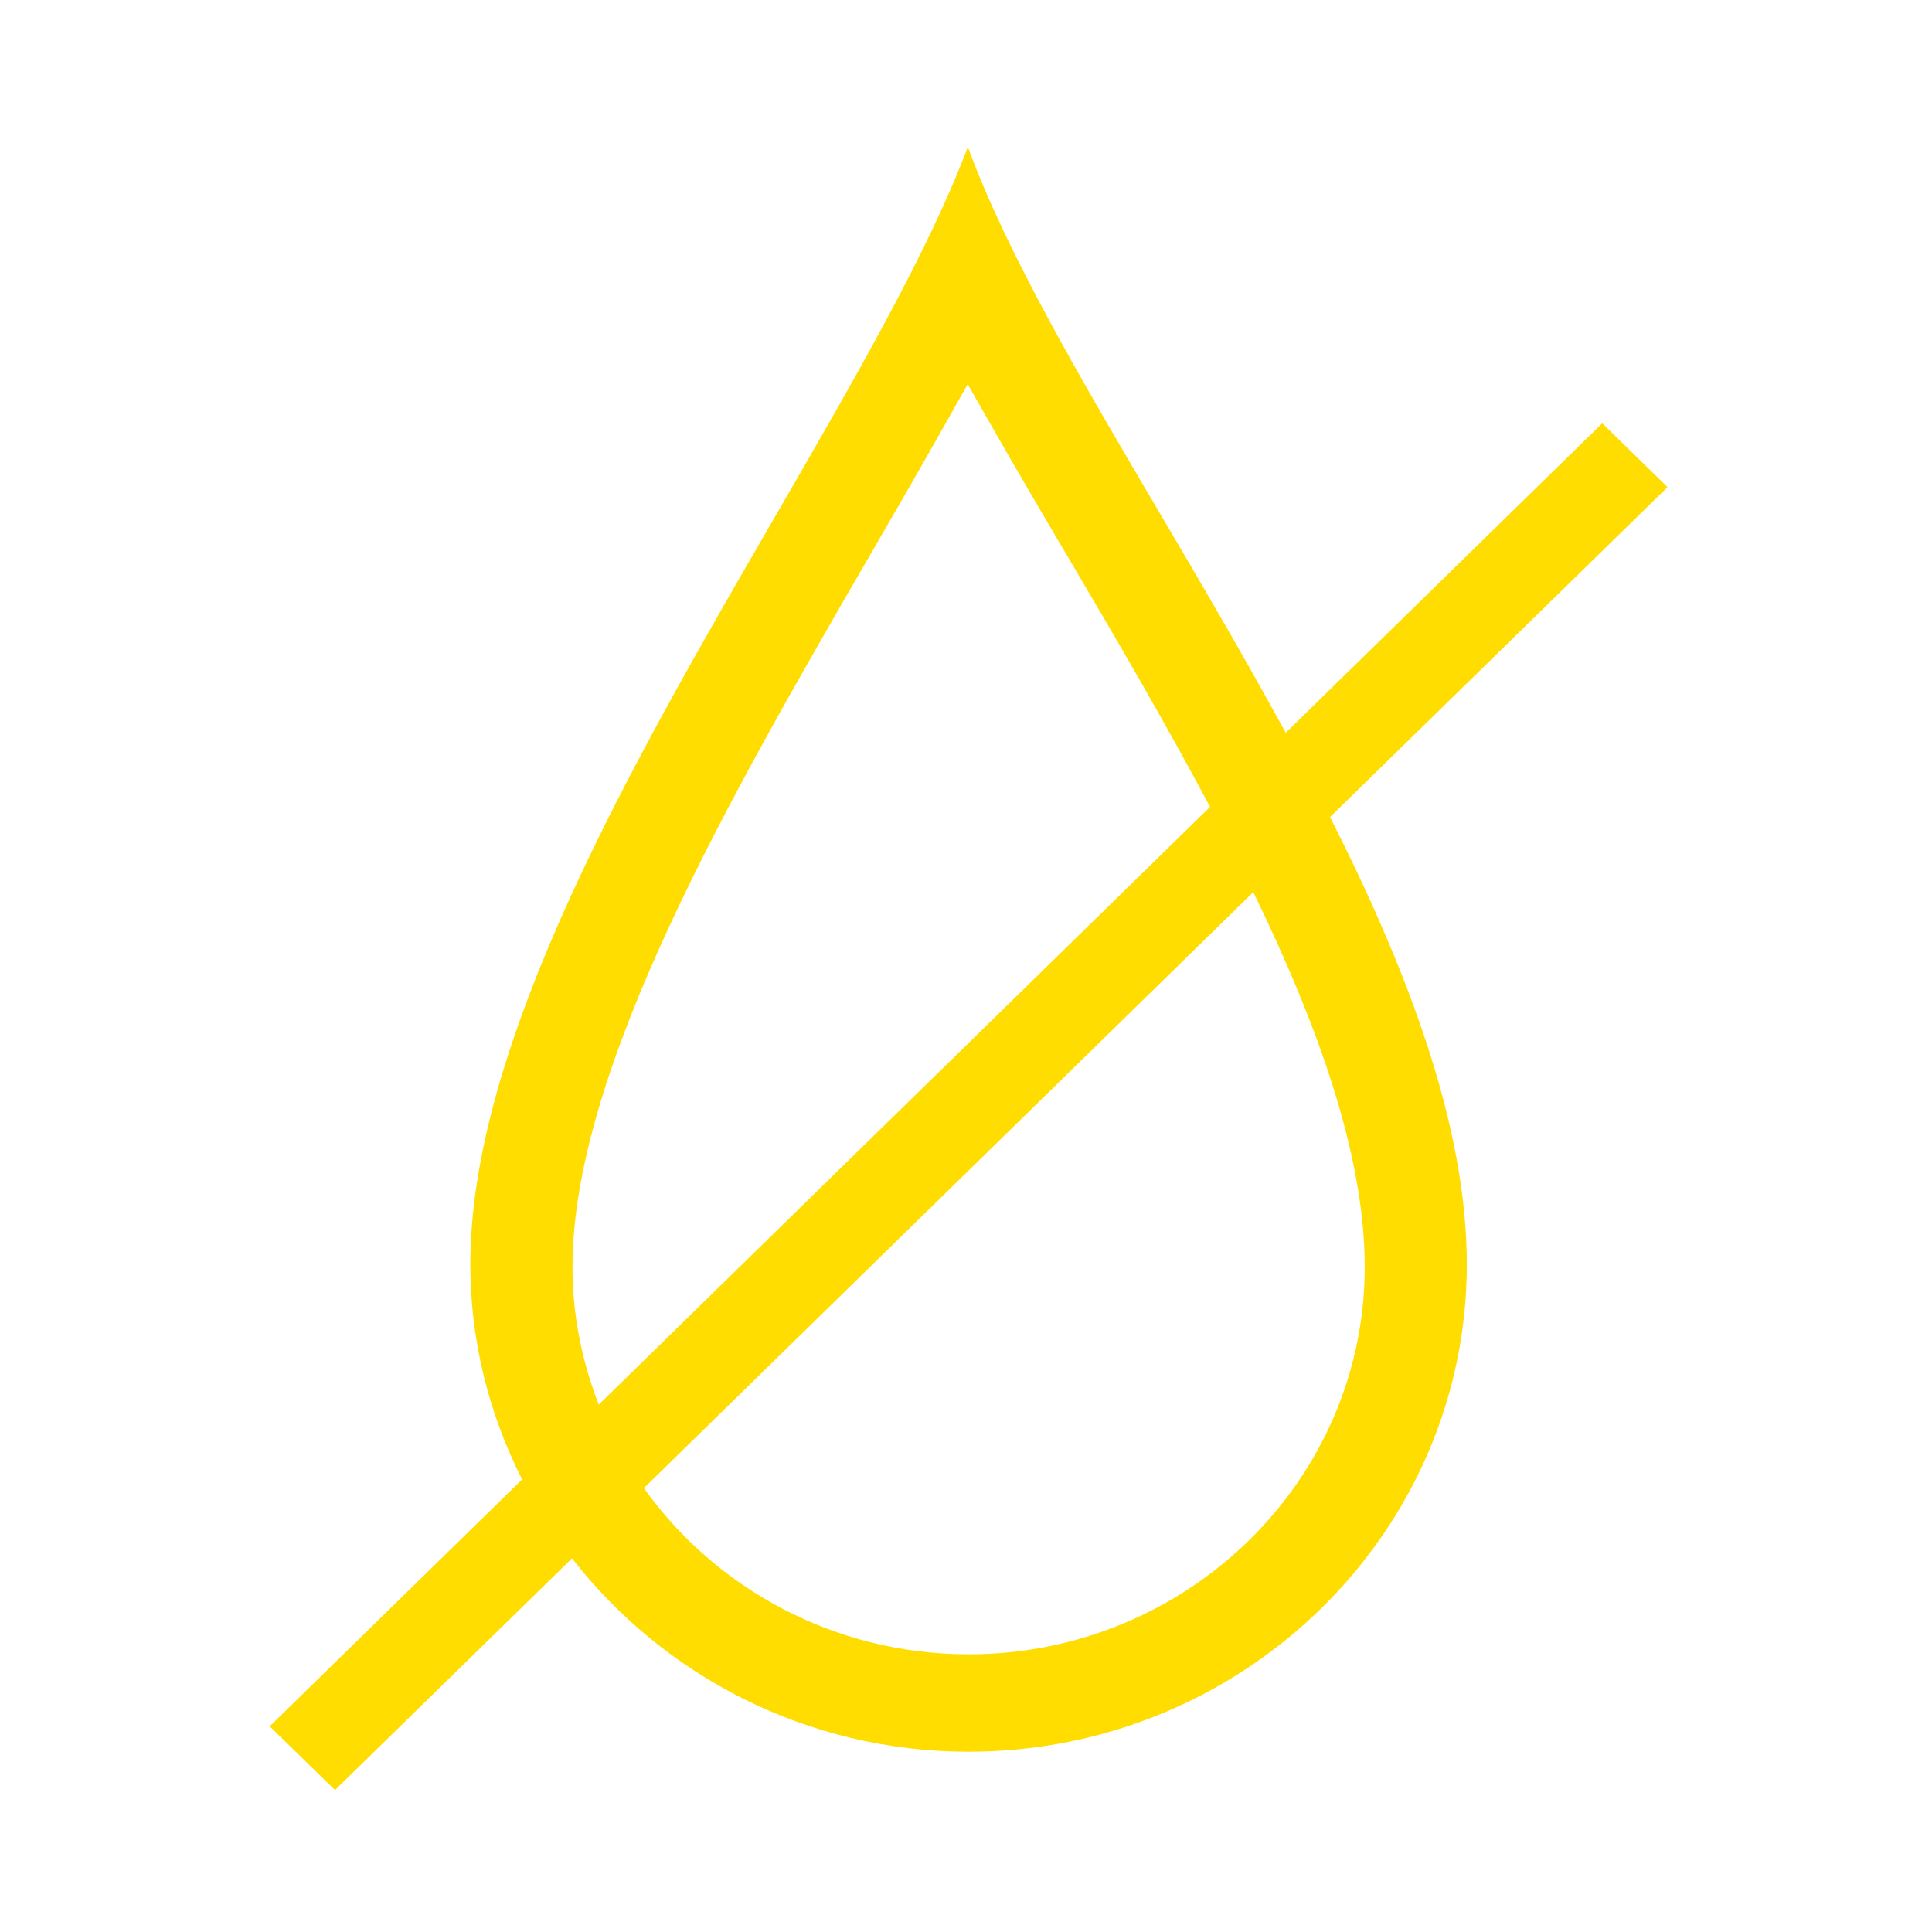 <?xml version="1.0" encoding="utf-8"?>
<!-- Generator: Adobe Illustrator 17.0.0, SVG Export Plug-In . SVG Version: 6.00 Build 0)  -->
<!DOCTYPE svg PUBLIC "-//W3C//DTD SVG 1.1//EN" "http://www.w3.org/Graphics/SVG/1.1/DTD/svg11.dtd">
<svg version="1.1" id="Layer_1" xmlns="http://www.w3.org/2000/svg" xmlns:xlink="http://www.w3.org/1999/xlink" x="0px" y="0px"
	 width="41px" height="41px" viewBox="0 0 41 41" enable-background="new 0 0 41 41" xml:space="preserve">
<path fill="#FFDD00" d="M35.387,10.338l-1.385-1.355l-6.717,6.568c-0.841-1.542-1.733-3.068-2.598-4.535
	c-1.744-2.956-3.31-5.617-4.148-7.897c-0.847,2.242-2.389,4.902-4.099,7.858c-3.027,5.226-6.459,11.151-6.459,15.856
	c0,1.639,0.402,3.185,1.099,4.563l-5.356,5.239l1.385,1.353l5.03-4.918c1.933,2.488,4.982,4.104,8.416,4.104
	c5.829,0,10.573-4.637,10.573-10.34c0-2.949-1.252-6.231-2.902-9.495L35.387,10.338L35.387,10.338z M12.707,29.808
	c-0.356-0.911-0.558-1.893-0.558-2.922c0-4.203,3.354-9.993,6.312-15.103c0.527-0.909,1.039-1.791,1.523-2.652l0.552-0.977
	l0.558,0.976c0.456,0.801,0.939,1.619,1.435,2.465l0.144,0.241c1.008,1.71,2.055,3.499,3.006,5.288L12.707,29.808L12.707,29.808z
	 M28.962,26.886c0,4.534-3.771,8.221-8.407,8.221c-2.851,0-5.372-1.398-6.891-3.527l12.933-12.648
	C27.967,21.754,28.962,24.509,28.962,26.886L28.962,26.886z"/>
</svg>
